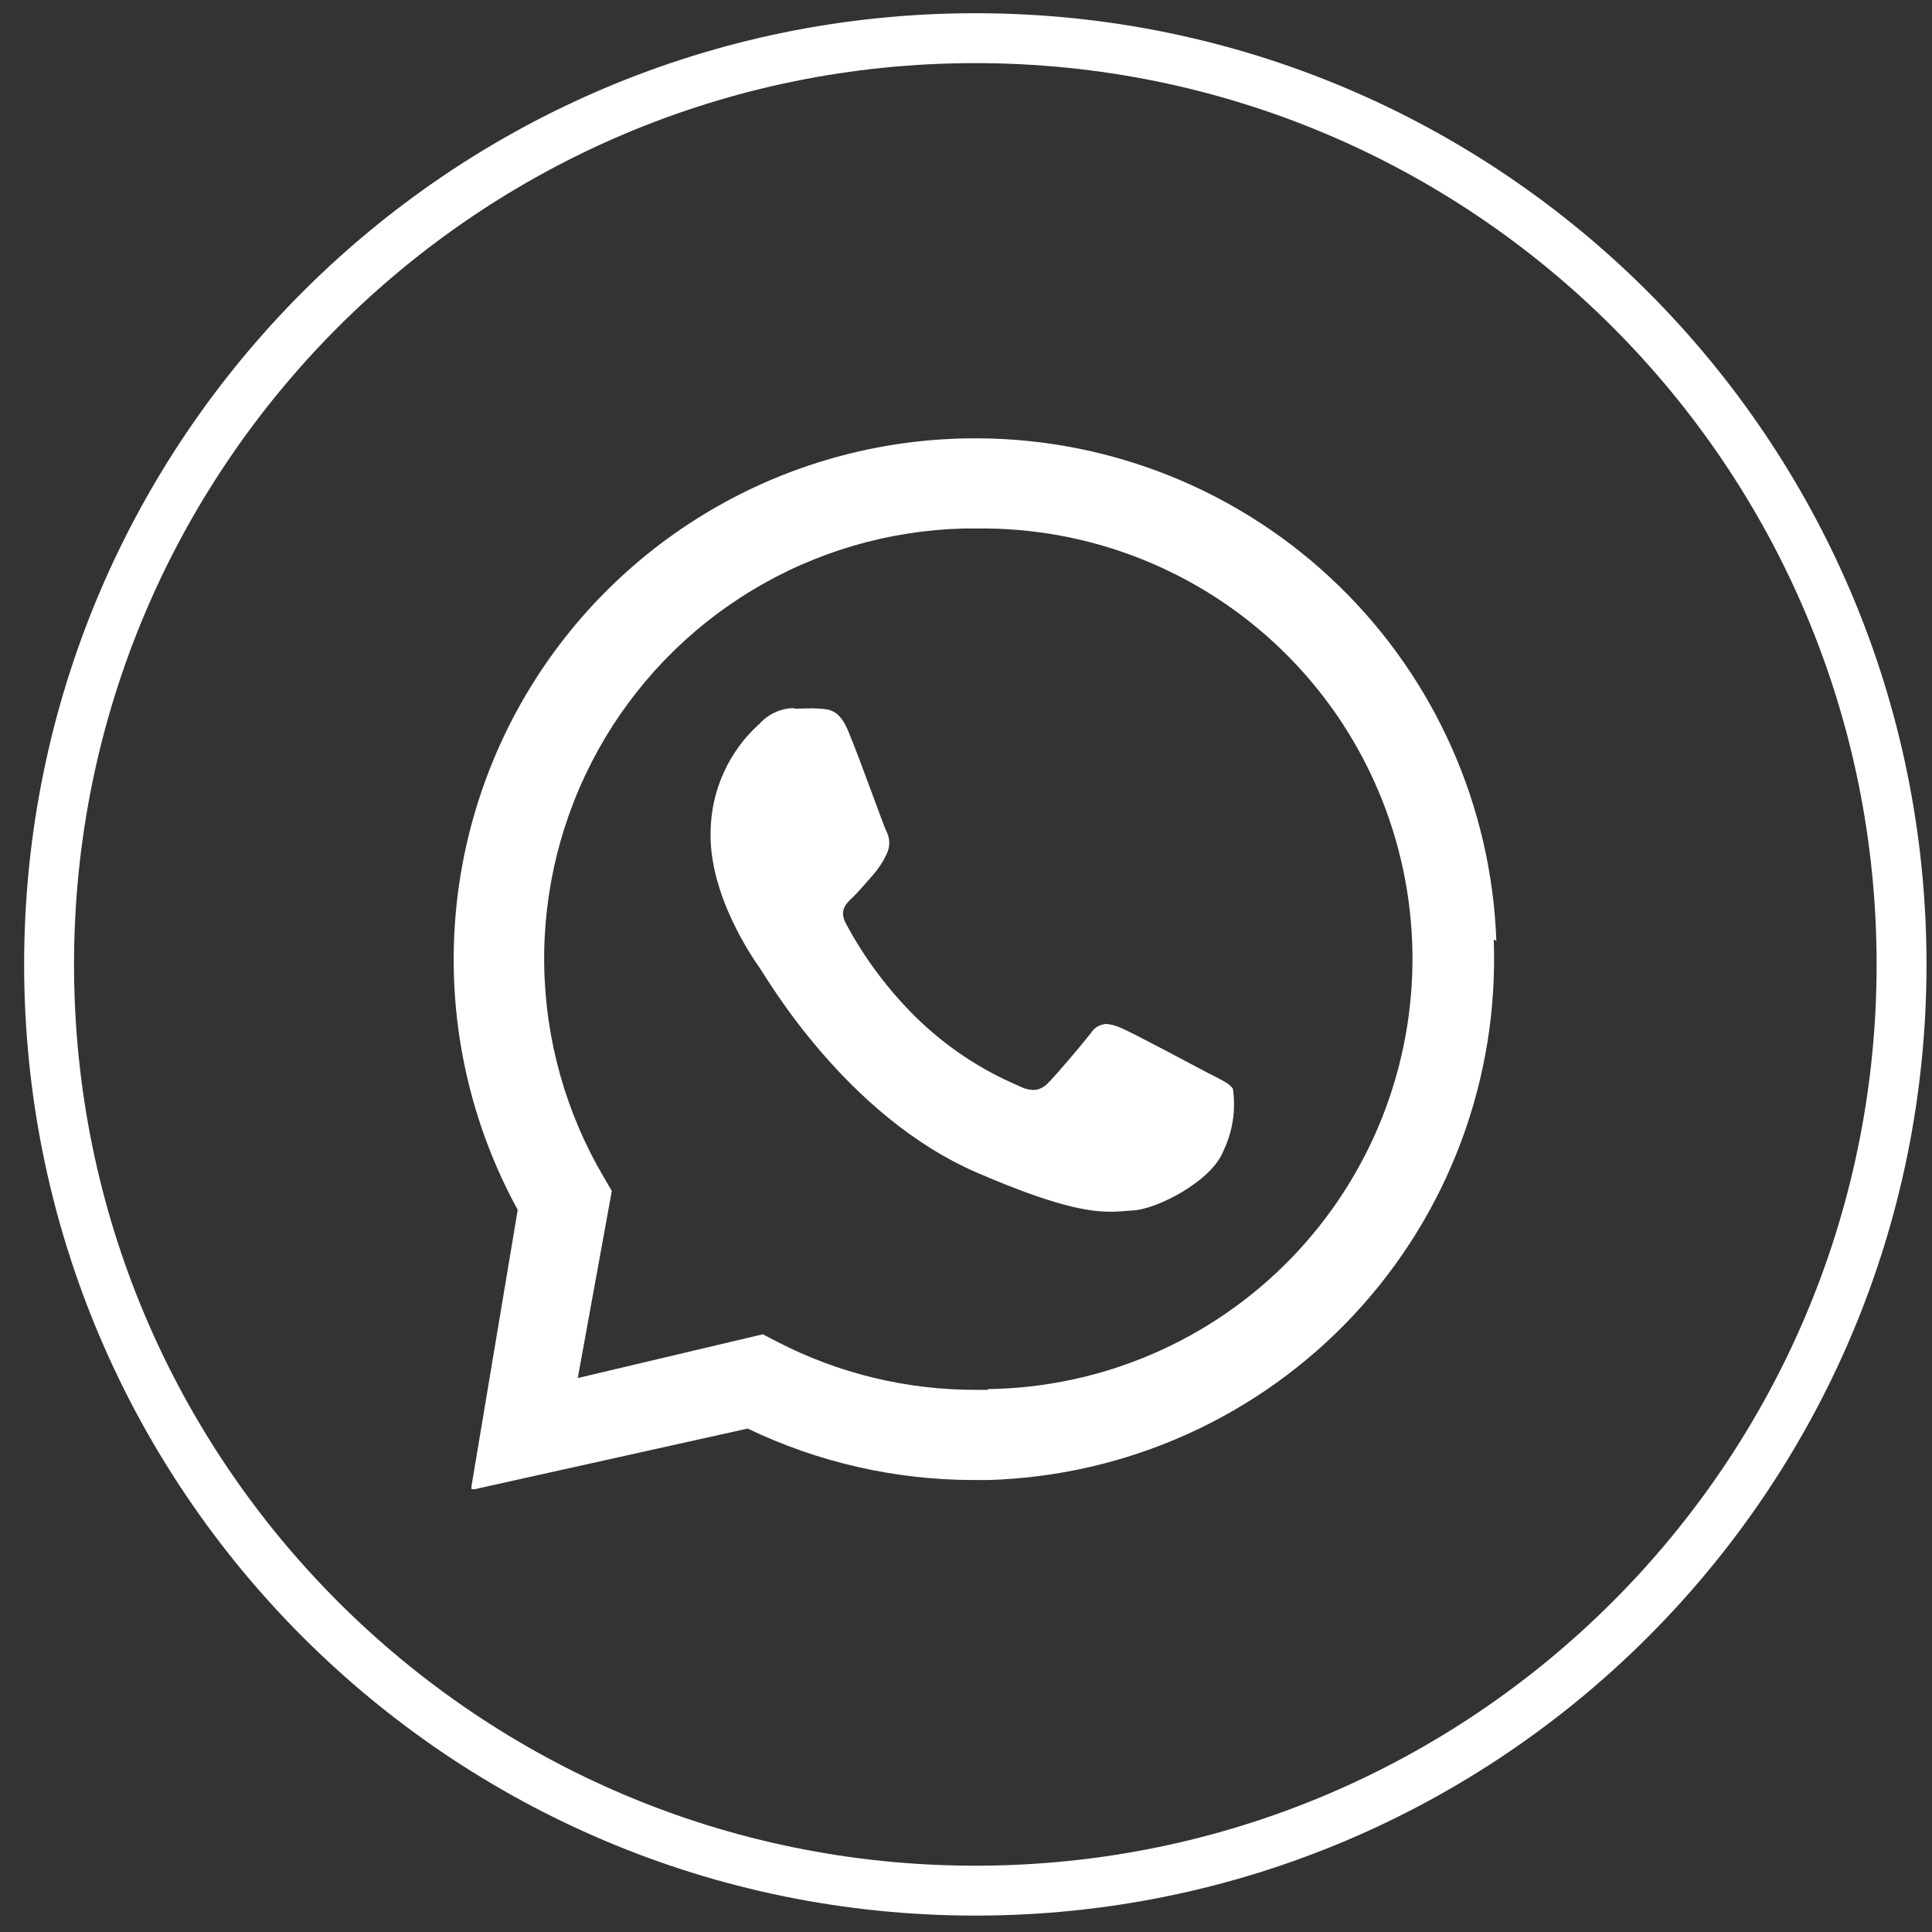 <?xml version="1.0" encoding="UTF-8"?> <svg xmlns="http://www.w3.org/2000/svg" width="74" height="74" viewBox="0 0 74 74" fill="none"><rect x="0" y="0" width="74" height="74" fill="#333333" stroke="none"/><path d="M37.357 72.416C56.95 72.416 72.834 56.533 72.834 36.939C72.834 17.346 56.95 1.462 37.357 1.462C17.764 1.462 1.88 17.346 1.88 36.939C1.88 56.533 17.764 72.416 37.357 72.416Z" stroke="white" stroke-width="1.911" stroke-miterlimit="10"></path><path d="M57.313 36.036C57.13 30.888 54.964 26.011 51.267 22.424C47.571 18.836 42.63 16.817 37.479 16.789H37.379C33.909 16.783 30.498 17.68 27.482 19.393C24.465 21.107 21.947 23.576 20.175 26.559C18.404 29.542 17.441 32.935 17.38 36.404C17.319 39.873 18.164 43.297 19.83 46.34L18.06 56.917C18.057 56.938 18.057 56.96 18.06 56.981V57.039H18.117H18.182L28.637 54.717C31.338 56.014 34.296 56.687 37.293 56.688H37.866C40.499 56.609 43.09 56.01 45.49 54.925C47.891 53.84 50.053 52.291 51.851 50.367C53.65 48.442 55.05 46.181 55.97 43.712C56.89 41.244 57.313 38.618 57.213 35.986L57.313 36.036ZM37.83 53.234H37.357C34.711 53.237 32.103 52.603 29.754 51.385L29.217 51.106L22.13 52.782L23.434 45.617L23.133 45.101C21.673 42.628 20.884 39.817 20.844 36.946C20.805 34.075 21.516 31.243 22.907 28.732C24.299 26.22 26.323 24.115 28.778 22.626C31.233 21.137 34.035 20.316 36.906 20.243H37.386C39.55 20.212 41.699 20.608 43.711 21.409C45.722 22.209 47.556 23.397 49.108 24.906C50.66 26.414 51.9 28.214 52.756 30.202C53.612 32.19 54.069 34.327 54.1 36.491C54.13 38.656 53.734 40.805 52.934 42.816C52.134 44.827 50.946 46.661 49.437 48.213C47.928 49.765 46.129 51.005 44.141 51.861C42.153 52.718 40.016 53.175 37.852 53.205L37.83 53.234Z" fill="white"></path><path d="M30.414 27.122C30.166 27.125 29.922 27.178 29.697 27.28C29.472 27.381 29.269 27.528 29.102 27.71C28.52 28.23 28.052 28.865 27.727 29.576C27.403 30.286 27.229 31.056 27.218 31.837C27.146 34.302 28.866 36.746 29.109 37.09C29.353 37.434 32.406 42.758 37.436 44.922C40.388 46.197 41.685 46.412 42.523 46.412C42.875 46.412 43.133 46.376 43.412 46.362C44.329 46.305 46.407 45.244 46.859 44.083C47.214 43.344 47.341 42.516 47.224 41.704C47.102 41.504 46.78 41.36 46.278 41.102C45.777 40.844 43.362 39.54 42.91 39.361C42.74 39.285 42.559 39.237 42.373 39.218C42.252 39.228 42.135 39.265 42.029 39.325C41.926 39.386 41.84 39.473 41.778 39.576C41.377 40.085 40.446 41.181 40.13 41.496C40.058 41.57 39.973 41.631 39.879 41.676C39.787 41.724 39.683 41.749 39.578 41.747C39.388 41.742 39.201 41.69 39.034 41.597C37.565 40.975 36.225 40.083 35.086 38.967C34.018 37.914 33.114 36.706 32.406 35.384C32.126 34.875 32.406 34.61 32.656 34.374C32.907 34.137 33.172 33.808 33.43 33.521C33.645 33.278 33.824 33.005 33.961 32.711C34.029 32.576 34.063 32.426 34.061 32.274C34.059 32.119 34.02 31.966 33.946 31.83C33.824 31.579 32.936 29.071 32.513 28.061C32.176 27.201 31.797 27.172 31.417 27.144C31.037 27.115 30.793 27.144 30.457 27.144H30.414" fill="white"></path></svg> 